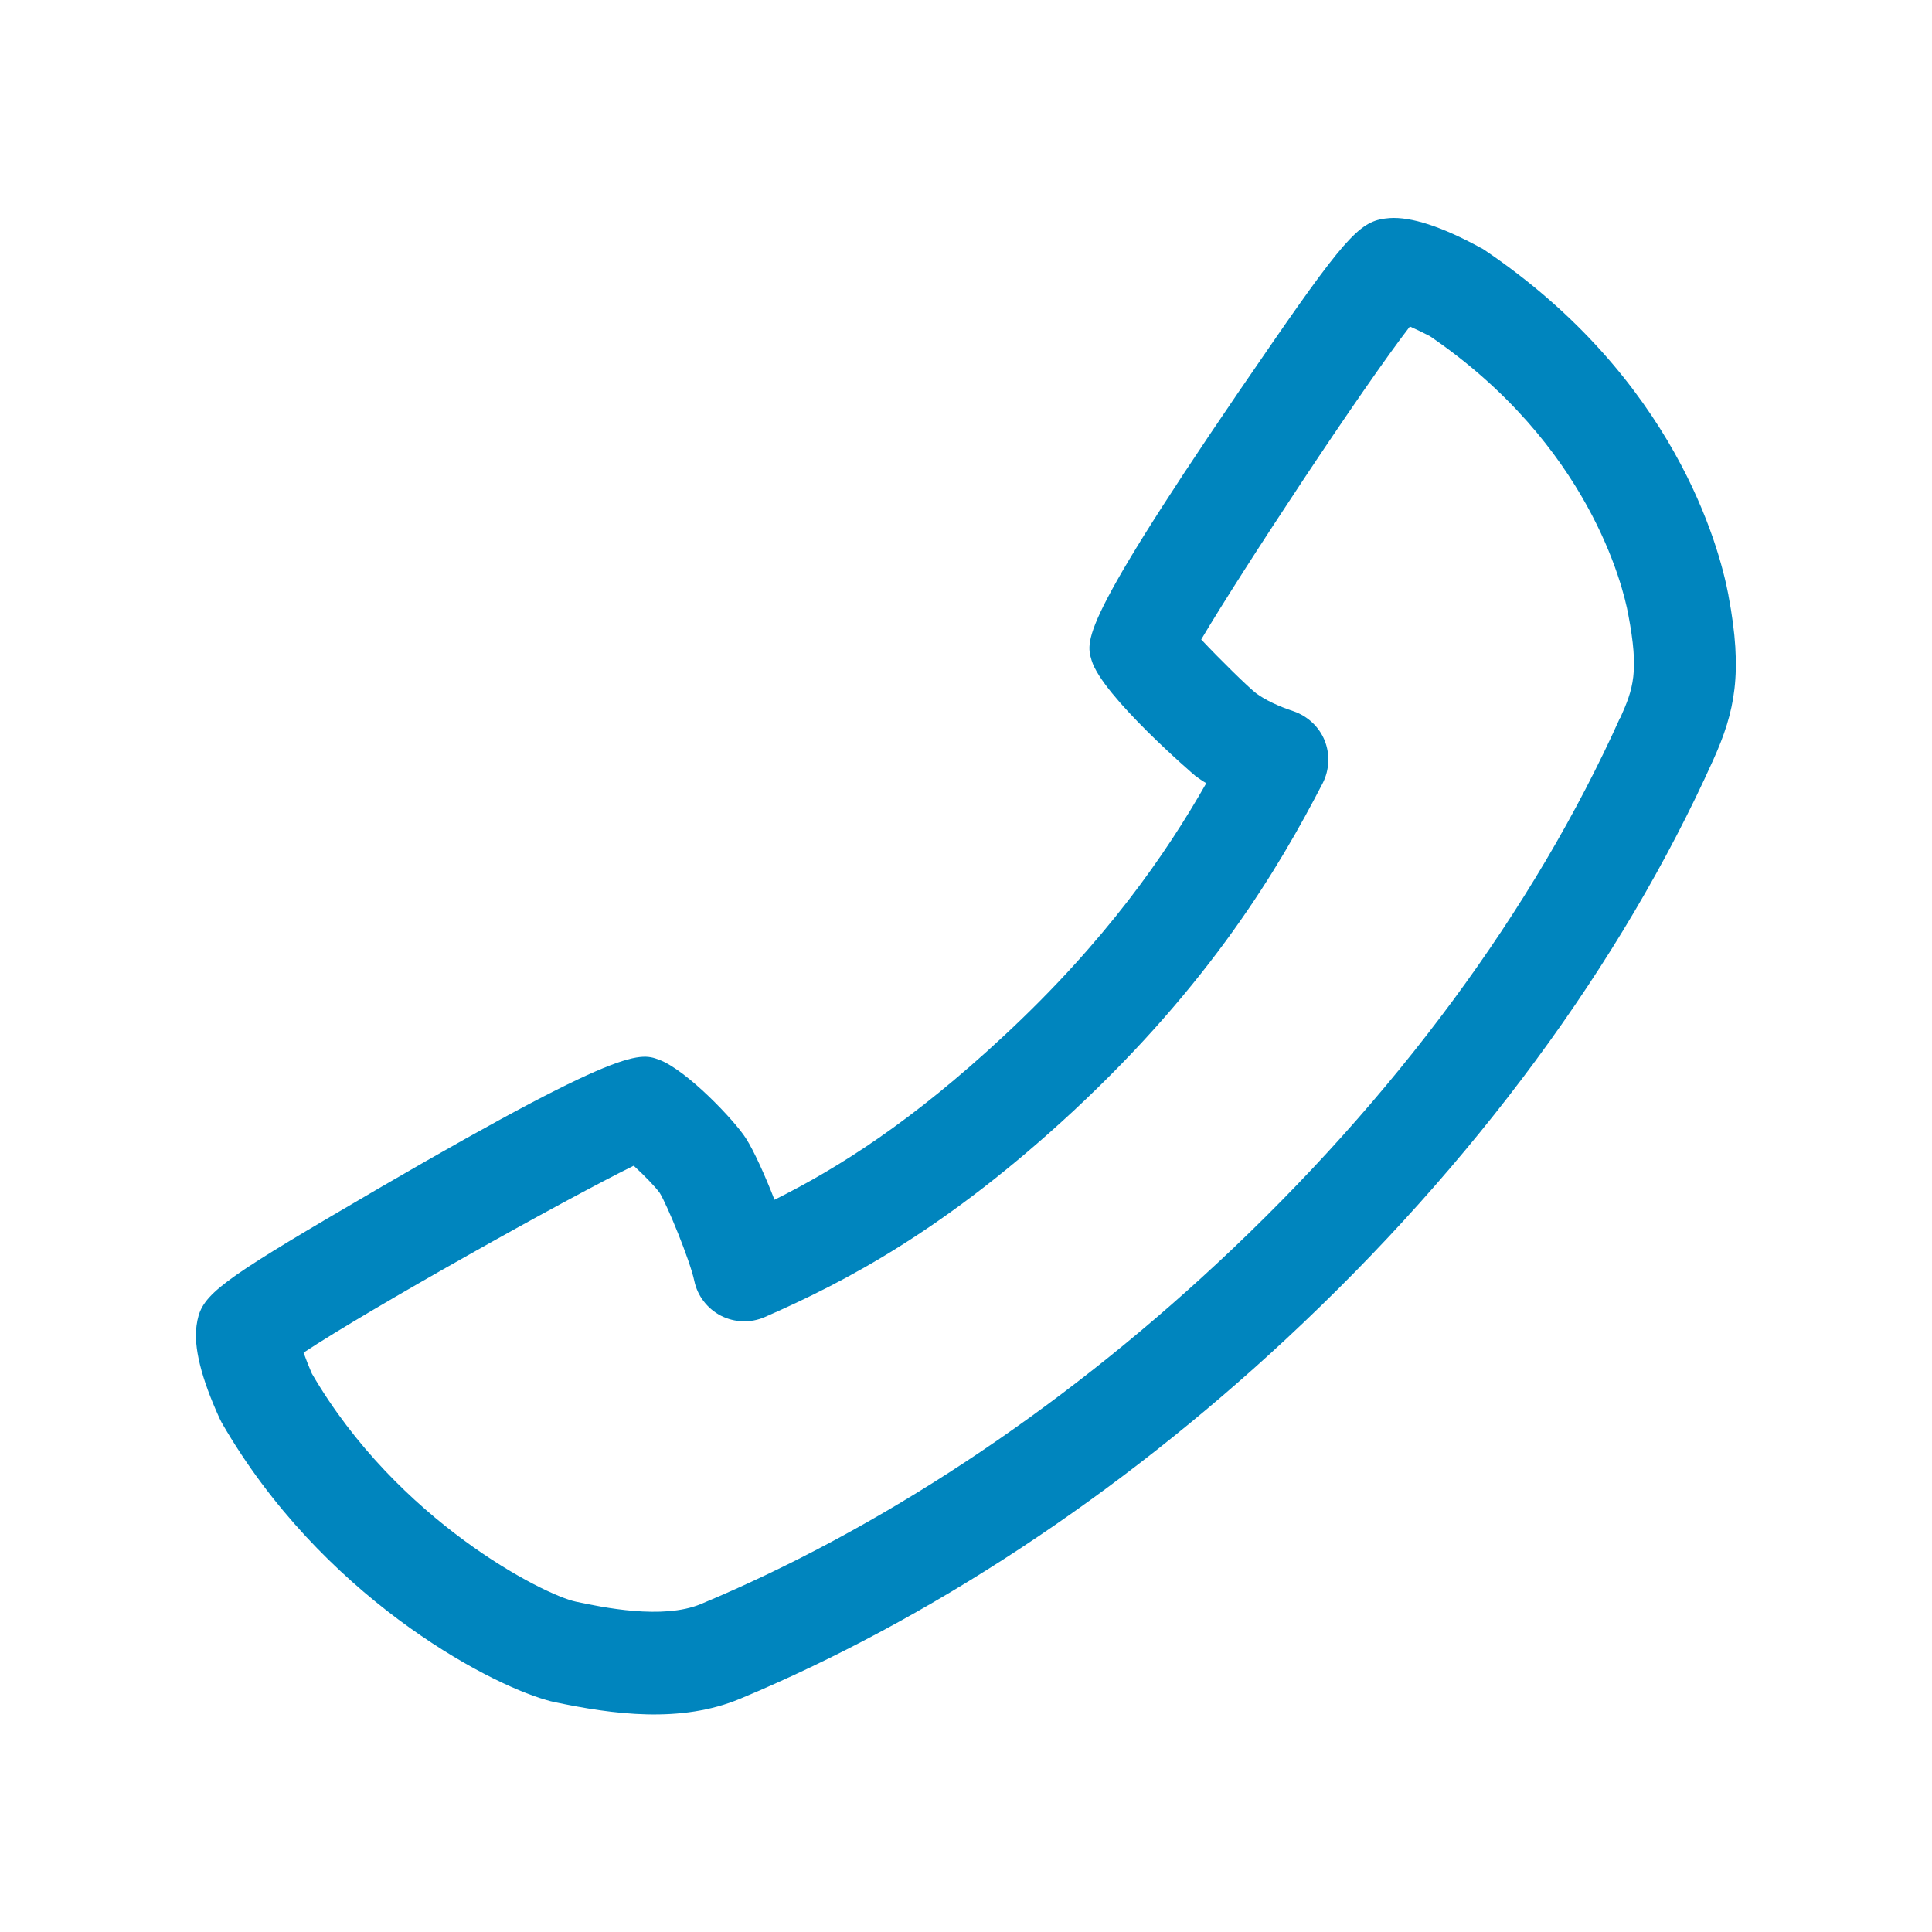 <?xml version="1.0" encoding="UTF-8"?><svg id="_コンテンツ" xmlns="http://www.w3.org/2000/svg" viewBox="0 0 80 80"><defs><style>.cls-1{fill:none;}.cls-1,.cls-2{stroke-width:0px;}.cls-2{fill:#0085be;}</style></defs><path class="cls-2" d="m71.57,24.64c-.38-2.01-2.23-8.97-10.09-14.28-.05-.04-.11-.07-.17-.1-1.61-.88-2.88-1.29-3.77-1.23-1.13.09-1.64.51-4.85,5.16-7.97,11.53-7.75,12.28-7.49,13.15.44,1.48,4.26,4.76,4.3,4.79.14.1.29.21.45.3-1.68,2.95-4.17,6.55-8.39,10.47-3.78,3.52-6.82,5.45-9.49,6.78-.4-1.03-.86-2.04-1.18-2.54-.46-.73-2.45-2.83-3.6-3.26-.85-.31-1.59-.59-13.71,6.56-4.82,2.84-5.28,3.31-5.44,4.44-.13.89.19,2.18.95,3.85.03.06.06.12.09.18,4.13,7.16,10.92,10.76,13.43,11.48.13.04.25.07.35.09,2.42.51,5.23.89,7.69-.14,7.83-3.27,15.65-8.42,22.61-14.9,7.77-7.23,13.88-15.52,17.68-23.97,0,0,0,0,0,0,.9-2,1.24-3.6.63-6.82Zm-4.49,5.09c-3.57,7.94-9.34,15.76-16.7,22.6-6.6,6.14-13.98,11.01-21.36,14.09-1.58.66-4.1.13-5.18-.1-1.32-.28-7.38-3.34-10.93-9.45-.12-.28-.24-.58-.34-.86,2.7-1.79,10.82-6.34,13.67-7.74.44.4.93.91,1.08,1.13.29.46,1.25,2.78,1.43,3.64.13.62.54,1.15,1.1,1.44.57.29,1.23.31,1.81.06,3.36-1.47,7.5-3.63,12.79-8.54,5.67-5.28,8.49-10.03,10.32-13.57.28-.55.31-1.2.08-1.77-.23-.57-.71-1.01-1.29-1.21-.64-.21-1.17-.47-1.53-.73-.33-.25-1.51-1.41-2.29-2.24,1.67-2.83,6.69-10.44,8.64-12.96.27.12.56.26.83.4,6.59,4.5,8,10.37,8.21,11.51.46,2.4.21,3.09-.33,4.3Z"/><rect class="cls-1" width="80" height="80"/></svg>